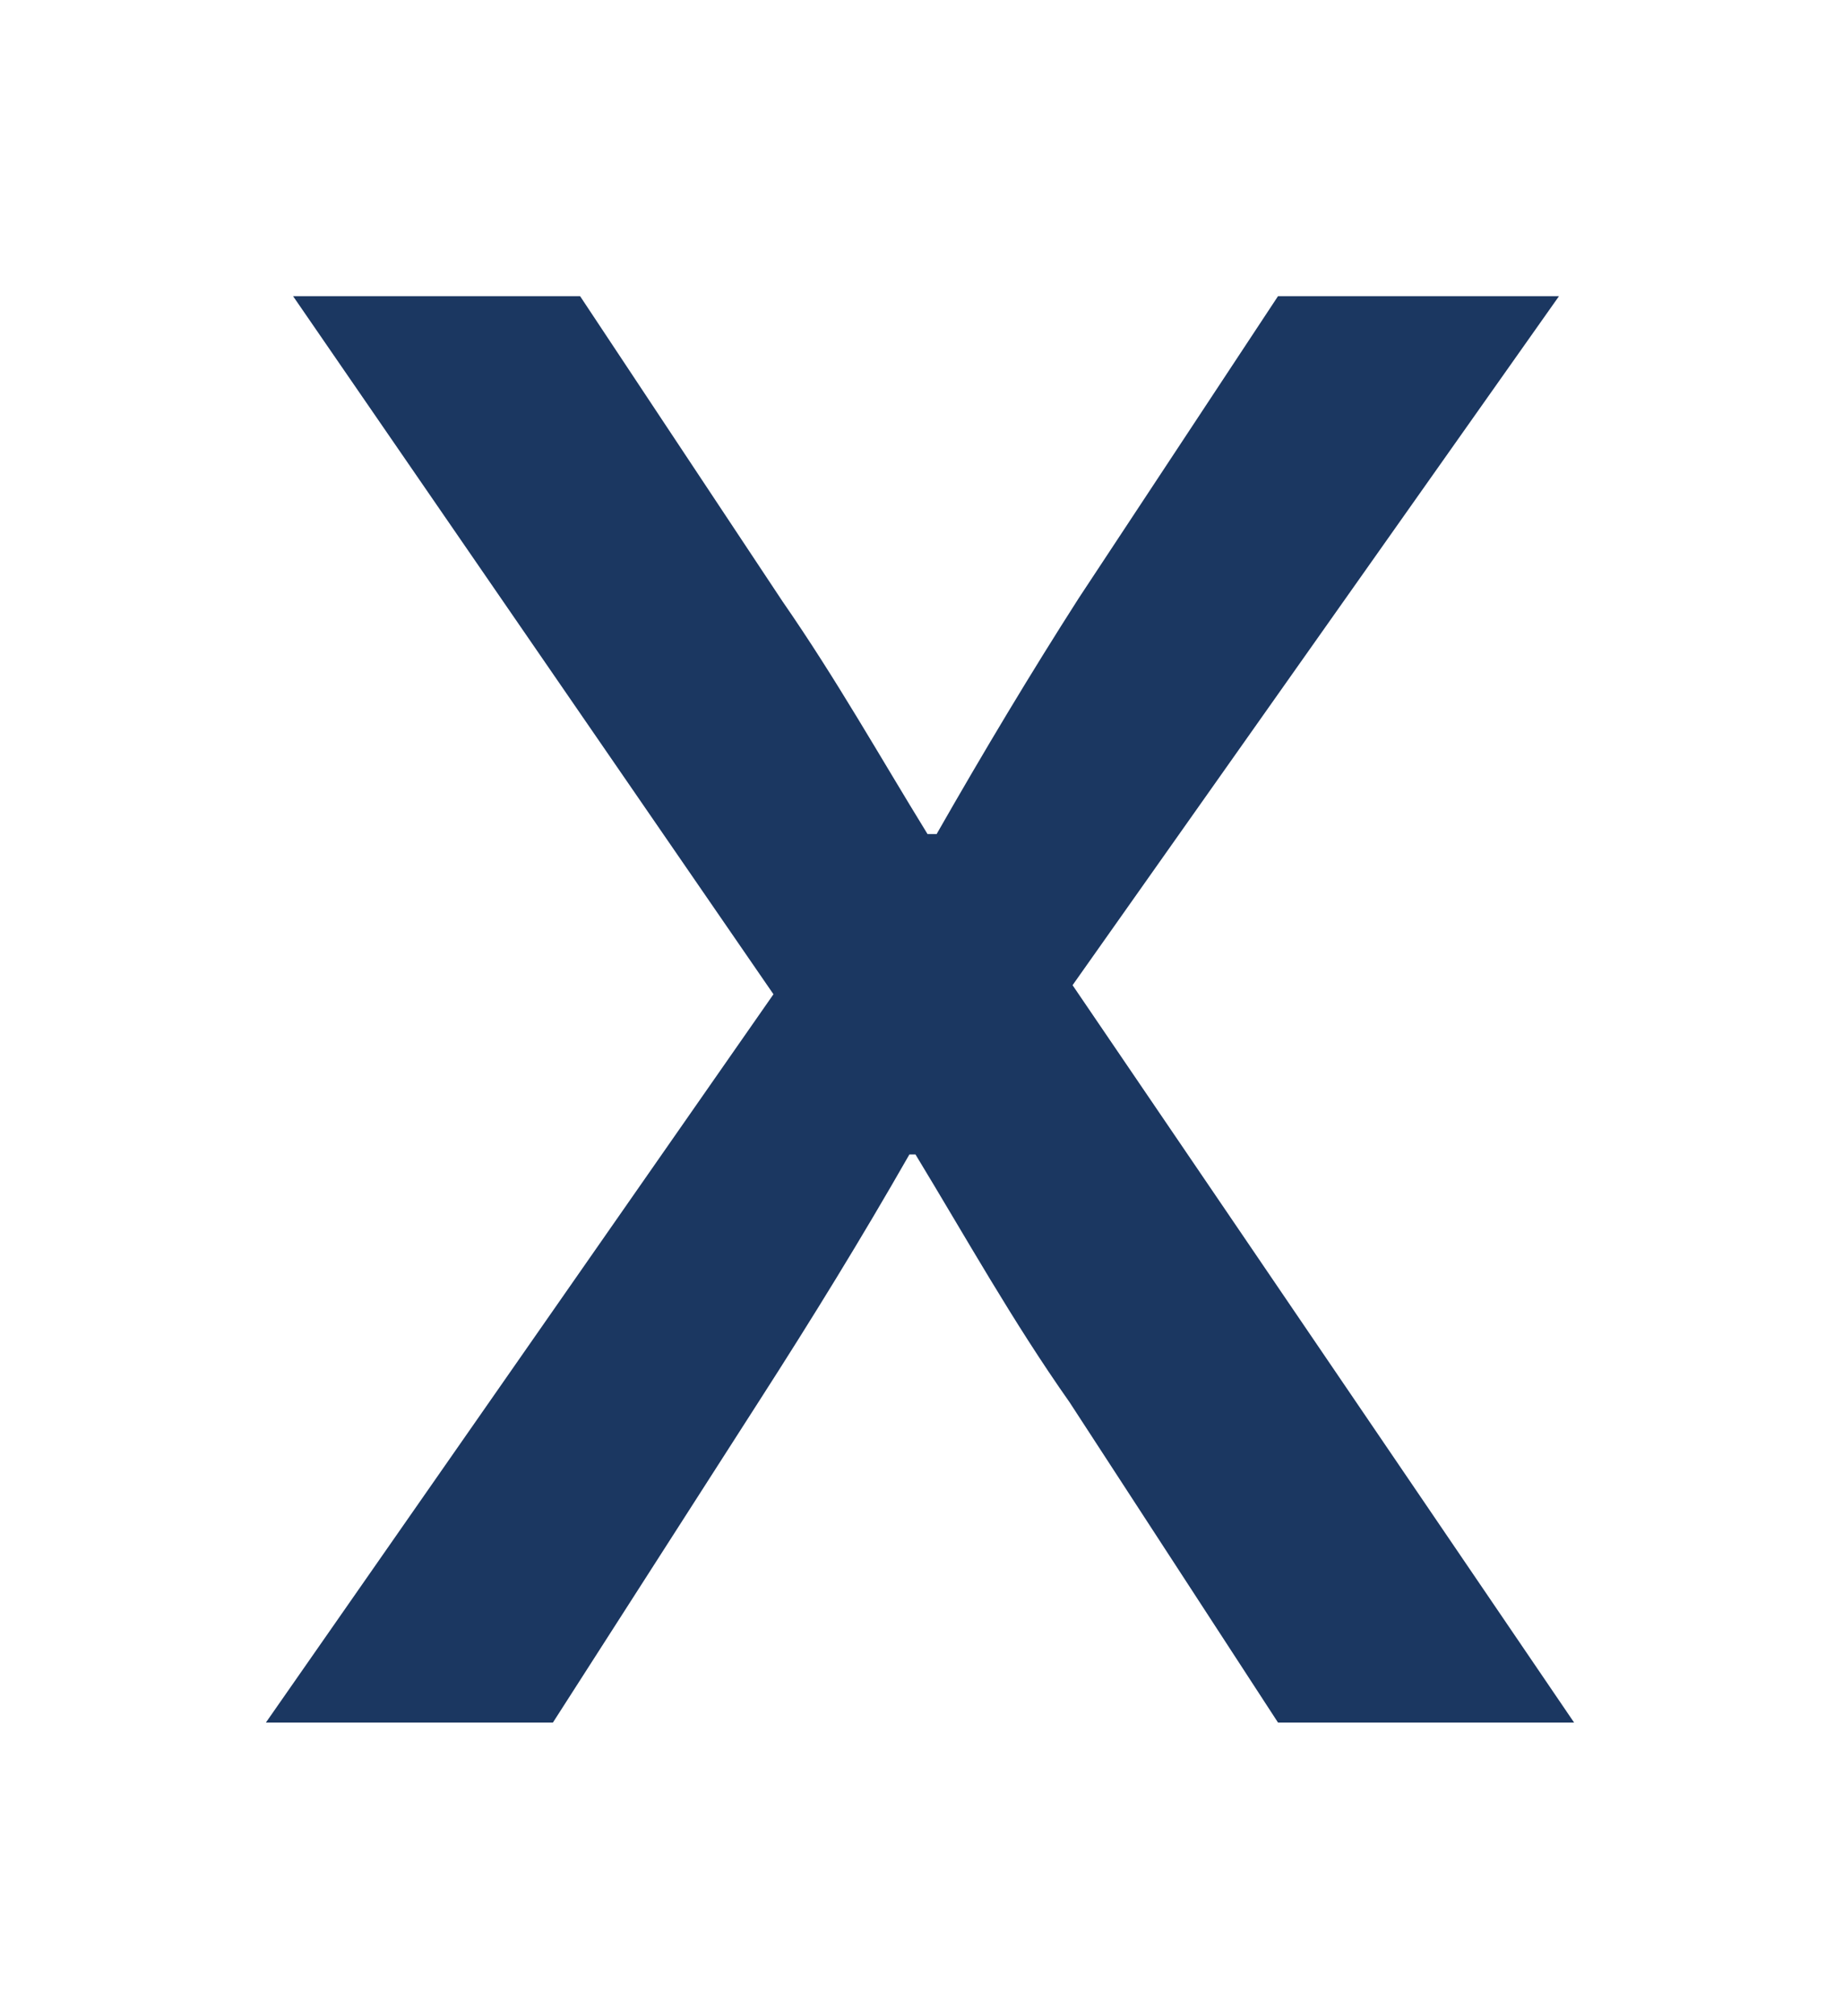 <?xml version="1.0" encoding="UTF-8"?>
<svg xmlns="http://www.w3.org/2000/svg" version="1.1" viewBox="0 0 61 66.7">
  <defs>
    <style>
      .cls-1 {
        fill: #1b3761;
      }
    </style>
  </defs>
  <!-- Generator: Adobe Illustrator 28.6.0, SVG Export Plug-In . SVG Version: 1.2.0 Build 709)  -->
  <g>
    <g id="Layer_2">
      <path class="cls-1" d="M19.2,9.8l6.7,10.1c1.8,2.6,3.2,5.1,4.8,7.7h.3c1.6-2.8,3.1-5.3,4.7-7.8l6.6-10h9.3l-16.1,22.8,16.6,24.4h-9.8l-6.9-10.6c-1.9-2.7-3.4-5.4-5.1-8.2h-.2c-1.6,2.8-3.2,5.4-5,8.2l-6.8,10.6h-9.5l16.8-24.1L9.7,9.8h9.6,0Z"/>
    </g>
  </g>
</svg>